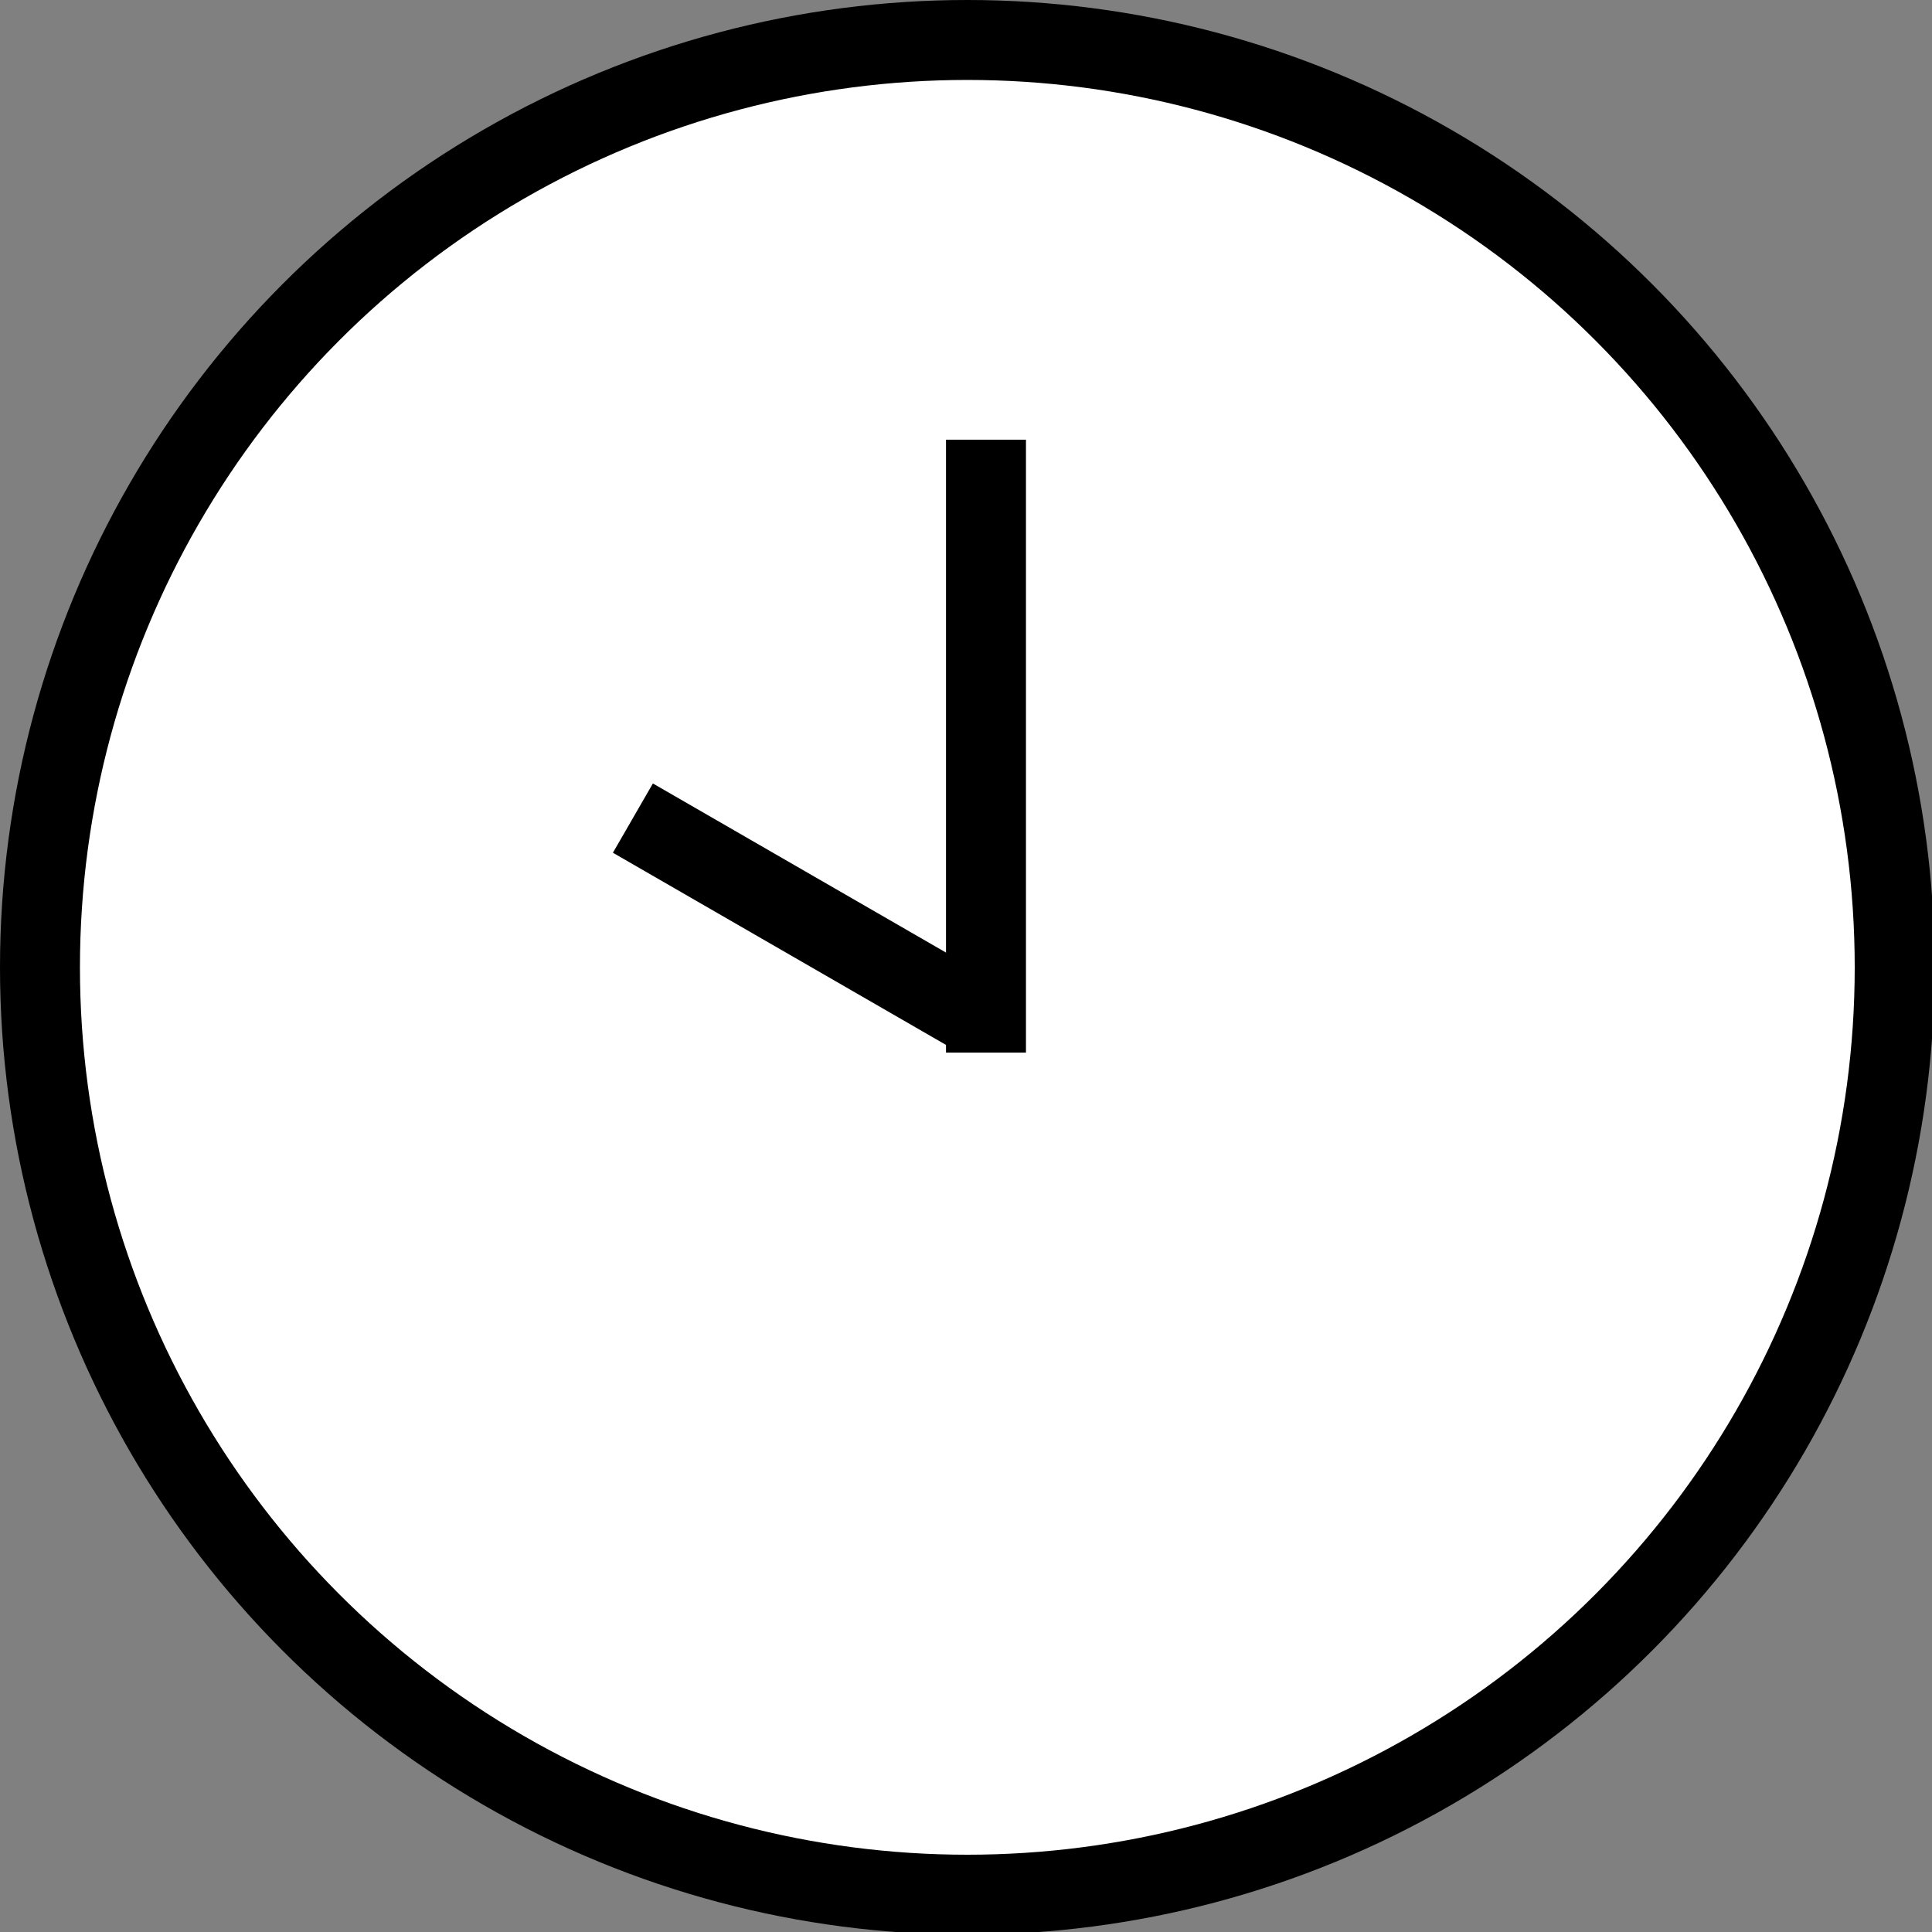 <?xml version="1.0" encoding="utf-8"?>
<!-- Generator: Adobe Illustrator 27.1.1, SVG Export Plug-In . SVG Version: 6.00 Build 0)  -->
<svg version="1.1" id="flow_icon-time-1000.svg" xmlns="http://www.w3.org/2000/svg" xmlns:xlink="http://www.w3.org/1999/xlink"
	 x="0px" y="0px" viewBox="0 0 72.5 72.5" style="enable-background:new 0 0 72.5 72.5;" xml:space="preserve">
<rect x="0" y="0" width="72.5" height="72.5" fill="#808080" stroke="none"/>
<style type="text/css">
	.st0{fill:#FFFFFF;stroke:#000000;stroke-width:3;}
	.st1{fill-rule:evenodd;clip-rule:evenodd;}
</style>
<circle id="楕円形_767" class="st0" cx="36.3" cy="36.3" r="34.8"/>
<rect id="長方形_740_のコピー_2" x="35.5" y="16.5" width="3" height="23"/>
<path id="長方形_740_のコピー_2-2" class="st1" d="M23,32l1.5-2.6l13,7.5L36,39.5L23,32z"/>
</svg>

